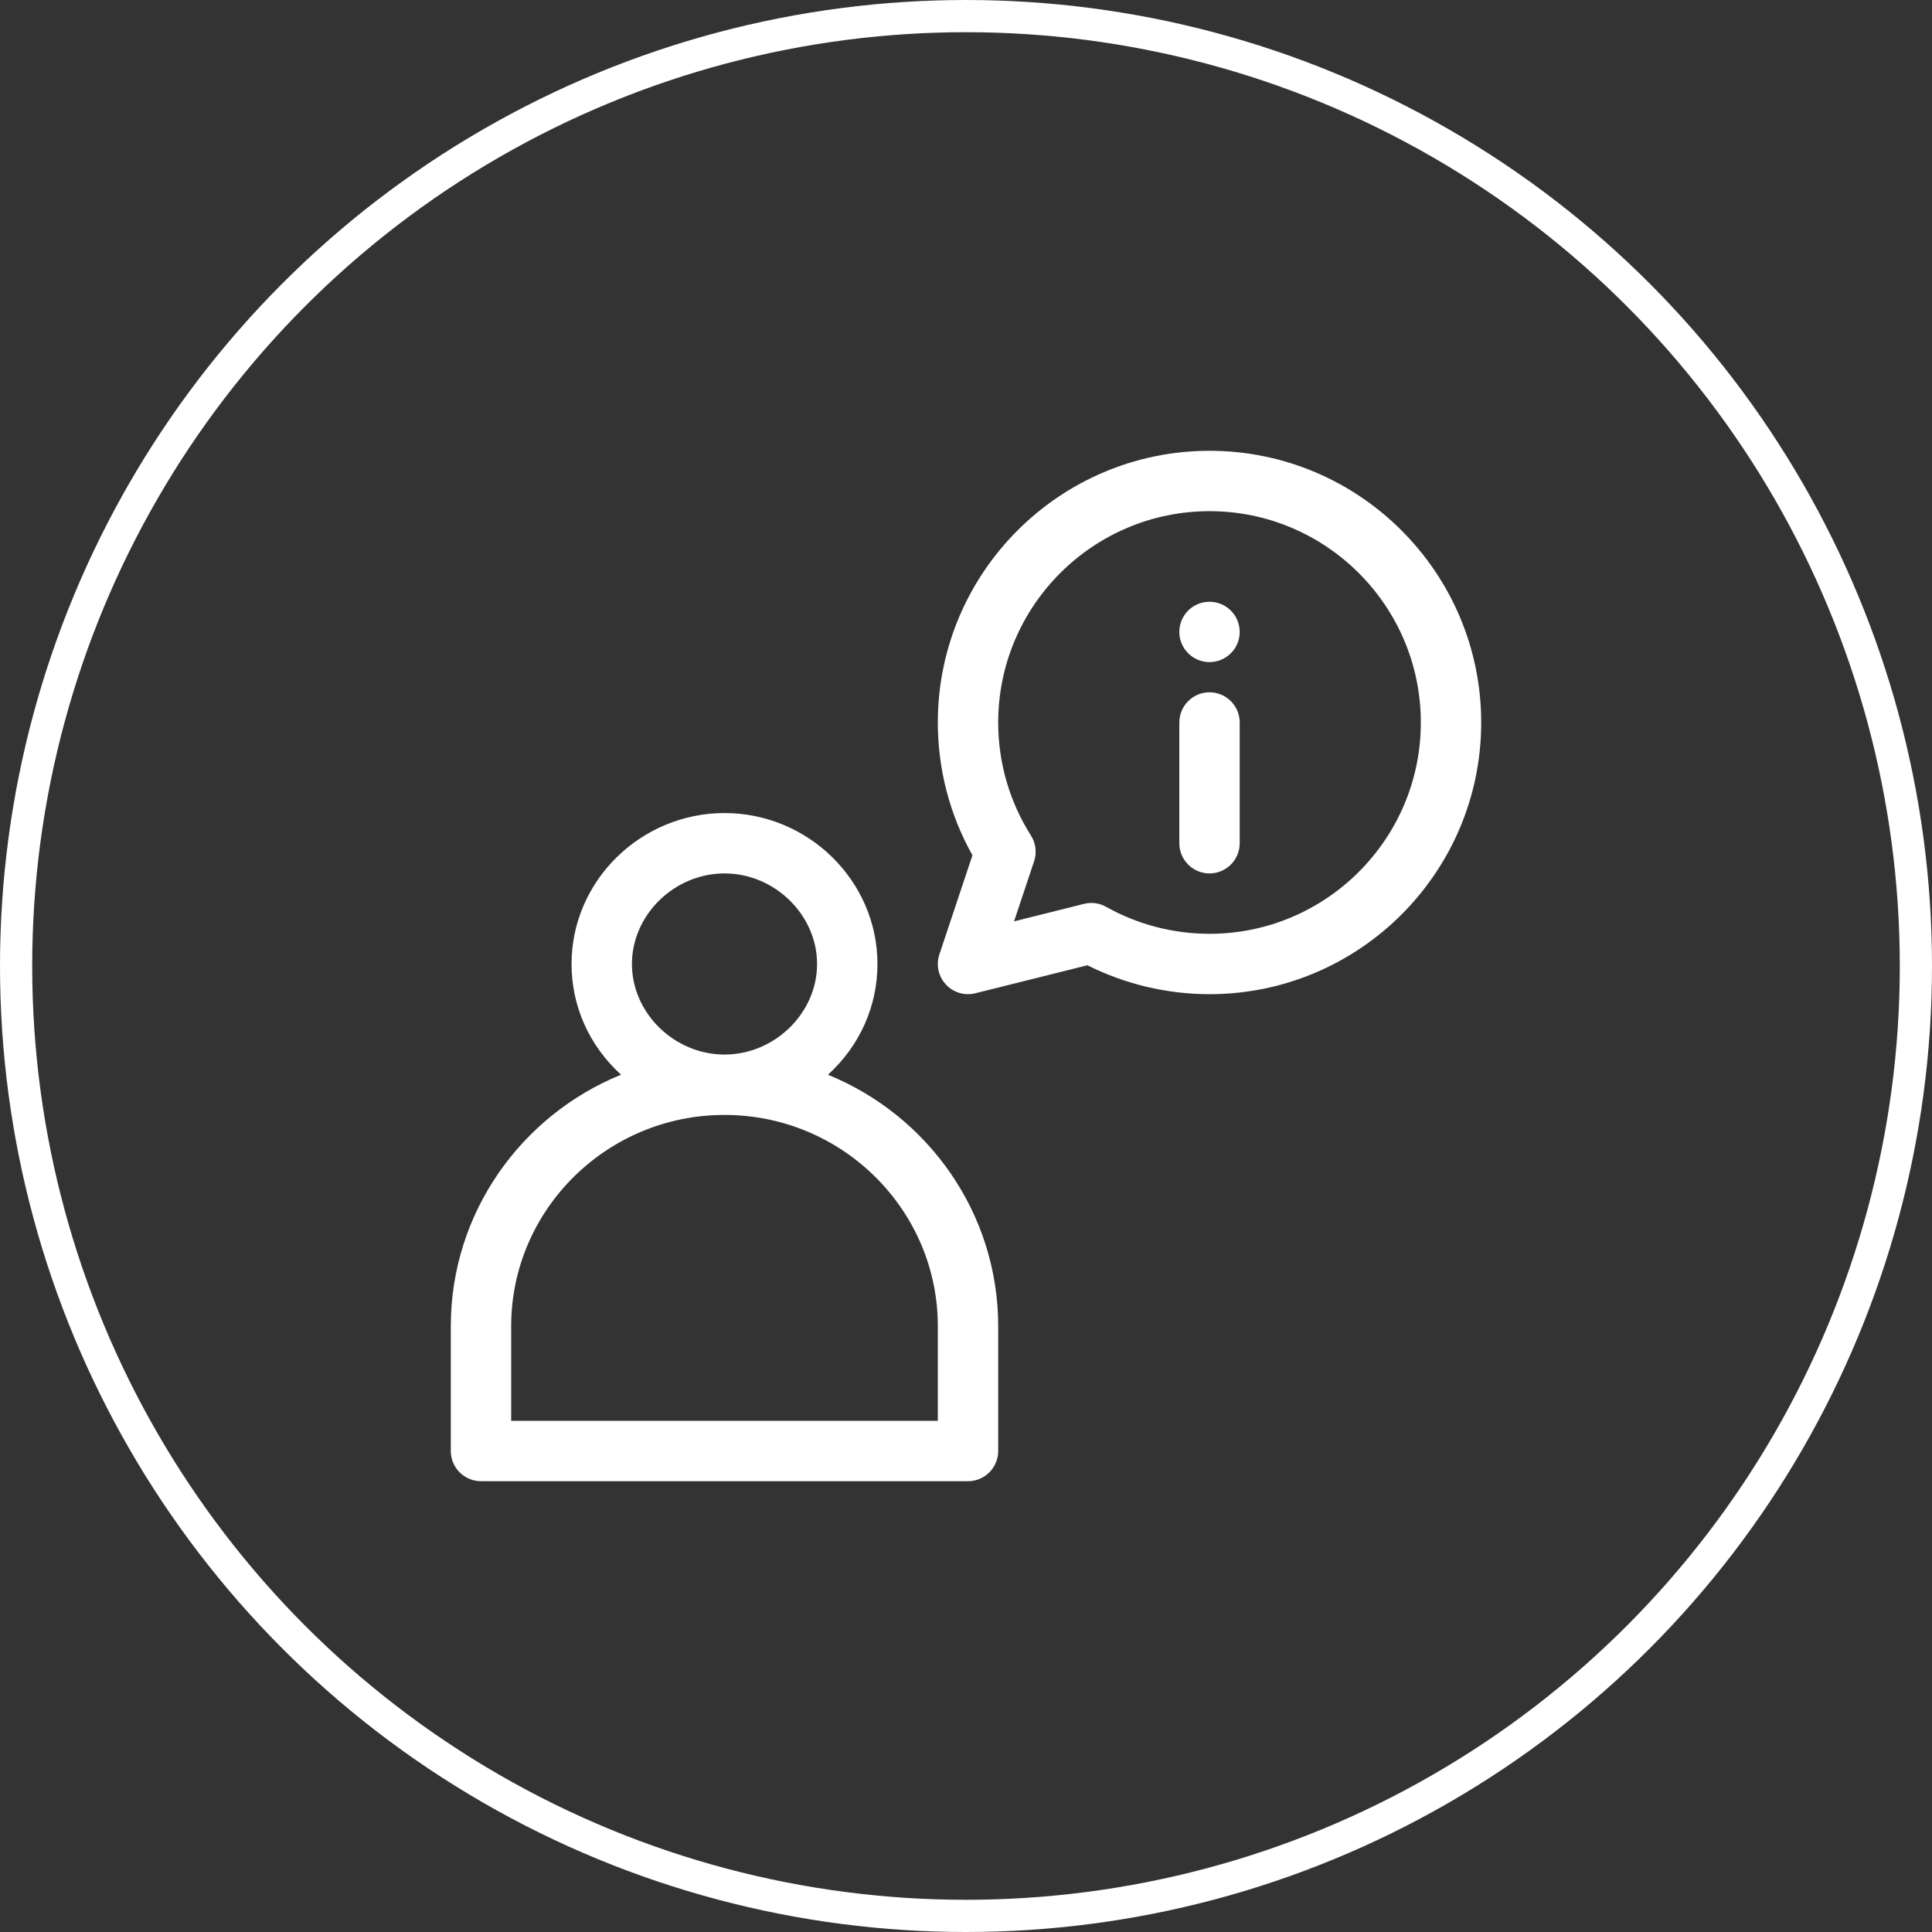 <svg width="60" height="60" viewBox="0 0 60 60" fill="none" xmlns="http://www.w3.org/2000/svg">
<rect x="0" y="0" width="60" height="60" fill="#333333" stroke="none"/>
<circle cx="30" cy="30" r="29.5" stroke="#ffffff"/>
<path d="M25.713 33.377C26.714 32.464 27.25 31.232 27.25 29.938C27.25 27.346 25.092 25.25 22.5 25.25C19.909 25.25 17.75 27.346 17.75 29.938C17.75 31.225 18.28 32.458 19.287 33.376C16.189 34.637 14 37.663 14 41.188V45.062C14 45.58 14.42 46 14.938 46H30.062C30.58 46 31 45.58 31 45.062V41.188C31 37.663 28.811 34.637 25.713 33.377ZM22.5 27.125C24.058 27.125 25.375 28.413 25.375 29.938C25.375 31.462 24.058 32.75 22.5 32.75C20.942 32.75 19.625 31.462 19.625 29.938C19.625 28.413 20.942 27.125 22.5 27.125ZM29.125 44.125H15.875V41.188C15.875 37.569 18.847 34.625 22.5 34.625C26.153 34.625 29.125 37.569 29.125 41.188V44.125Z" fill="#ffffff"/>
<path d="M37.563 14C32.91 14 29.125 17.785 29.125 22.438C29.125 23.889 29.495 25.305 30.2 26.561L29.173 29.641C29.065 29.966 29.142 30.323 29.375 30.574C29.608 30.826 29.959 30.93 30.29 30.847L33.771 29.977C34.941 30.565 36.244 30.875 37.563 30.875C42.215 30.875 46 27.09 46 22.438C46 17.785 42.215 14 37.563 14ZM37.563 29C36.437 29 35.327 28.71 34.352 28.163C34.144 28.045 33.898 28.012 33.666 28.07L31.492 28.614L32.115 26.747C32.204 26.479 32.168 26.186 32.017 25.948C31.352 24.899 31 23.686 31 22.438C31 18.819 33.944 15.875 37.563 15.875C41.181 15.875 44.125 18.819 44.125 22.438C44.125 26.056 41.181 29 37.563 29Z" fill="#ffffff"/>
<path d="M37.562 20.562C38.08 20.562 38.5 20.143 38.5 19.625C38.5 19.107 38.08 18.688 37.562 18.688C37.045 18.688 36.625 19.107 36.625 19.625C36.625 20.143 37.045 20.562 37.562 20.562Z" fill="#ffffff"/>
<path d="M37.562 21.5C37.045 21.5 36.625 21.92 36.625 22.438V26.188C36.625 26.705 37.045 27.125 37.562 27.125C38.08 27.125 38.5 26.705 38.5 26.188V22.438C38.5 21.92 38.08 21.5 37.562 21.5Z" fill="#ffffff"/>
</svg>
